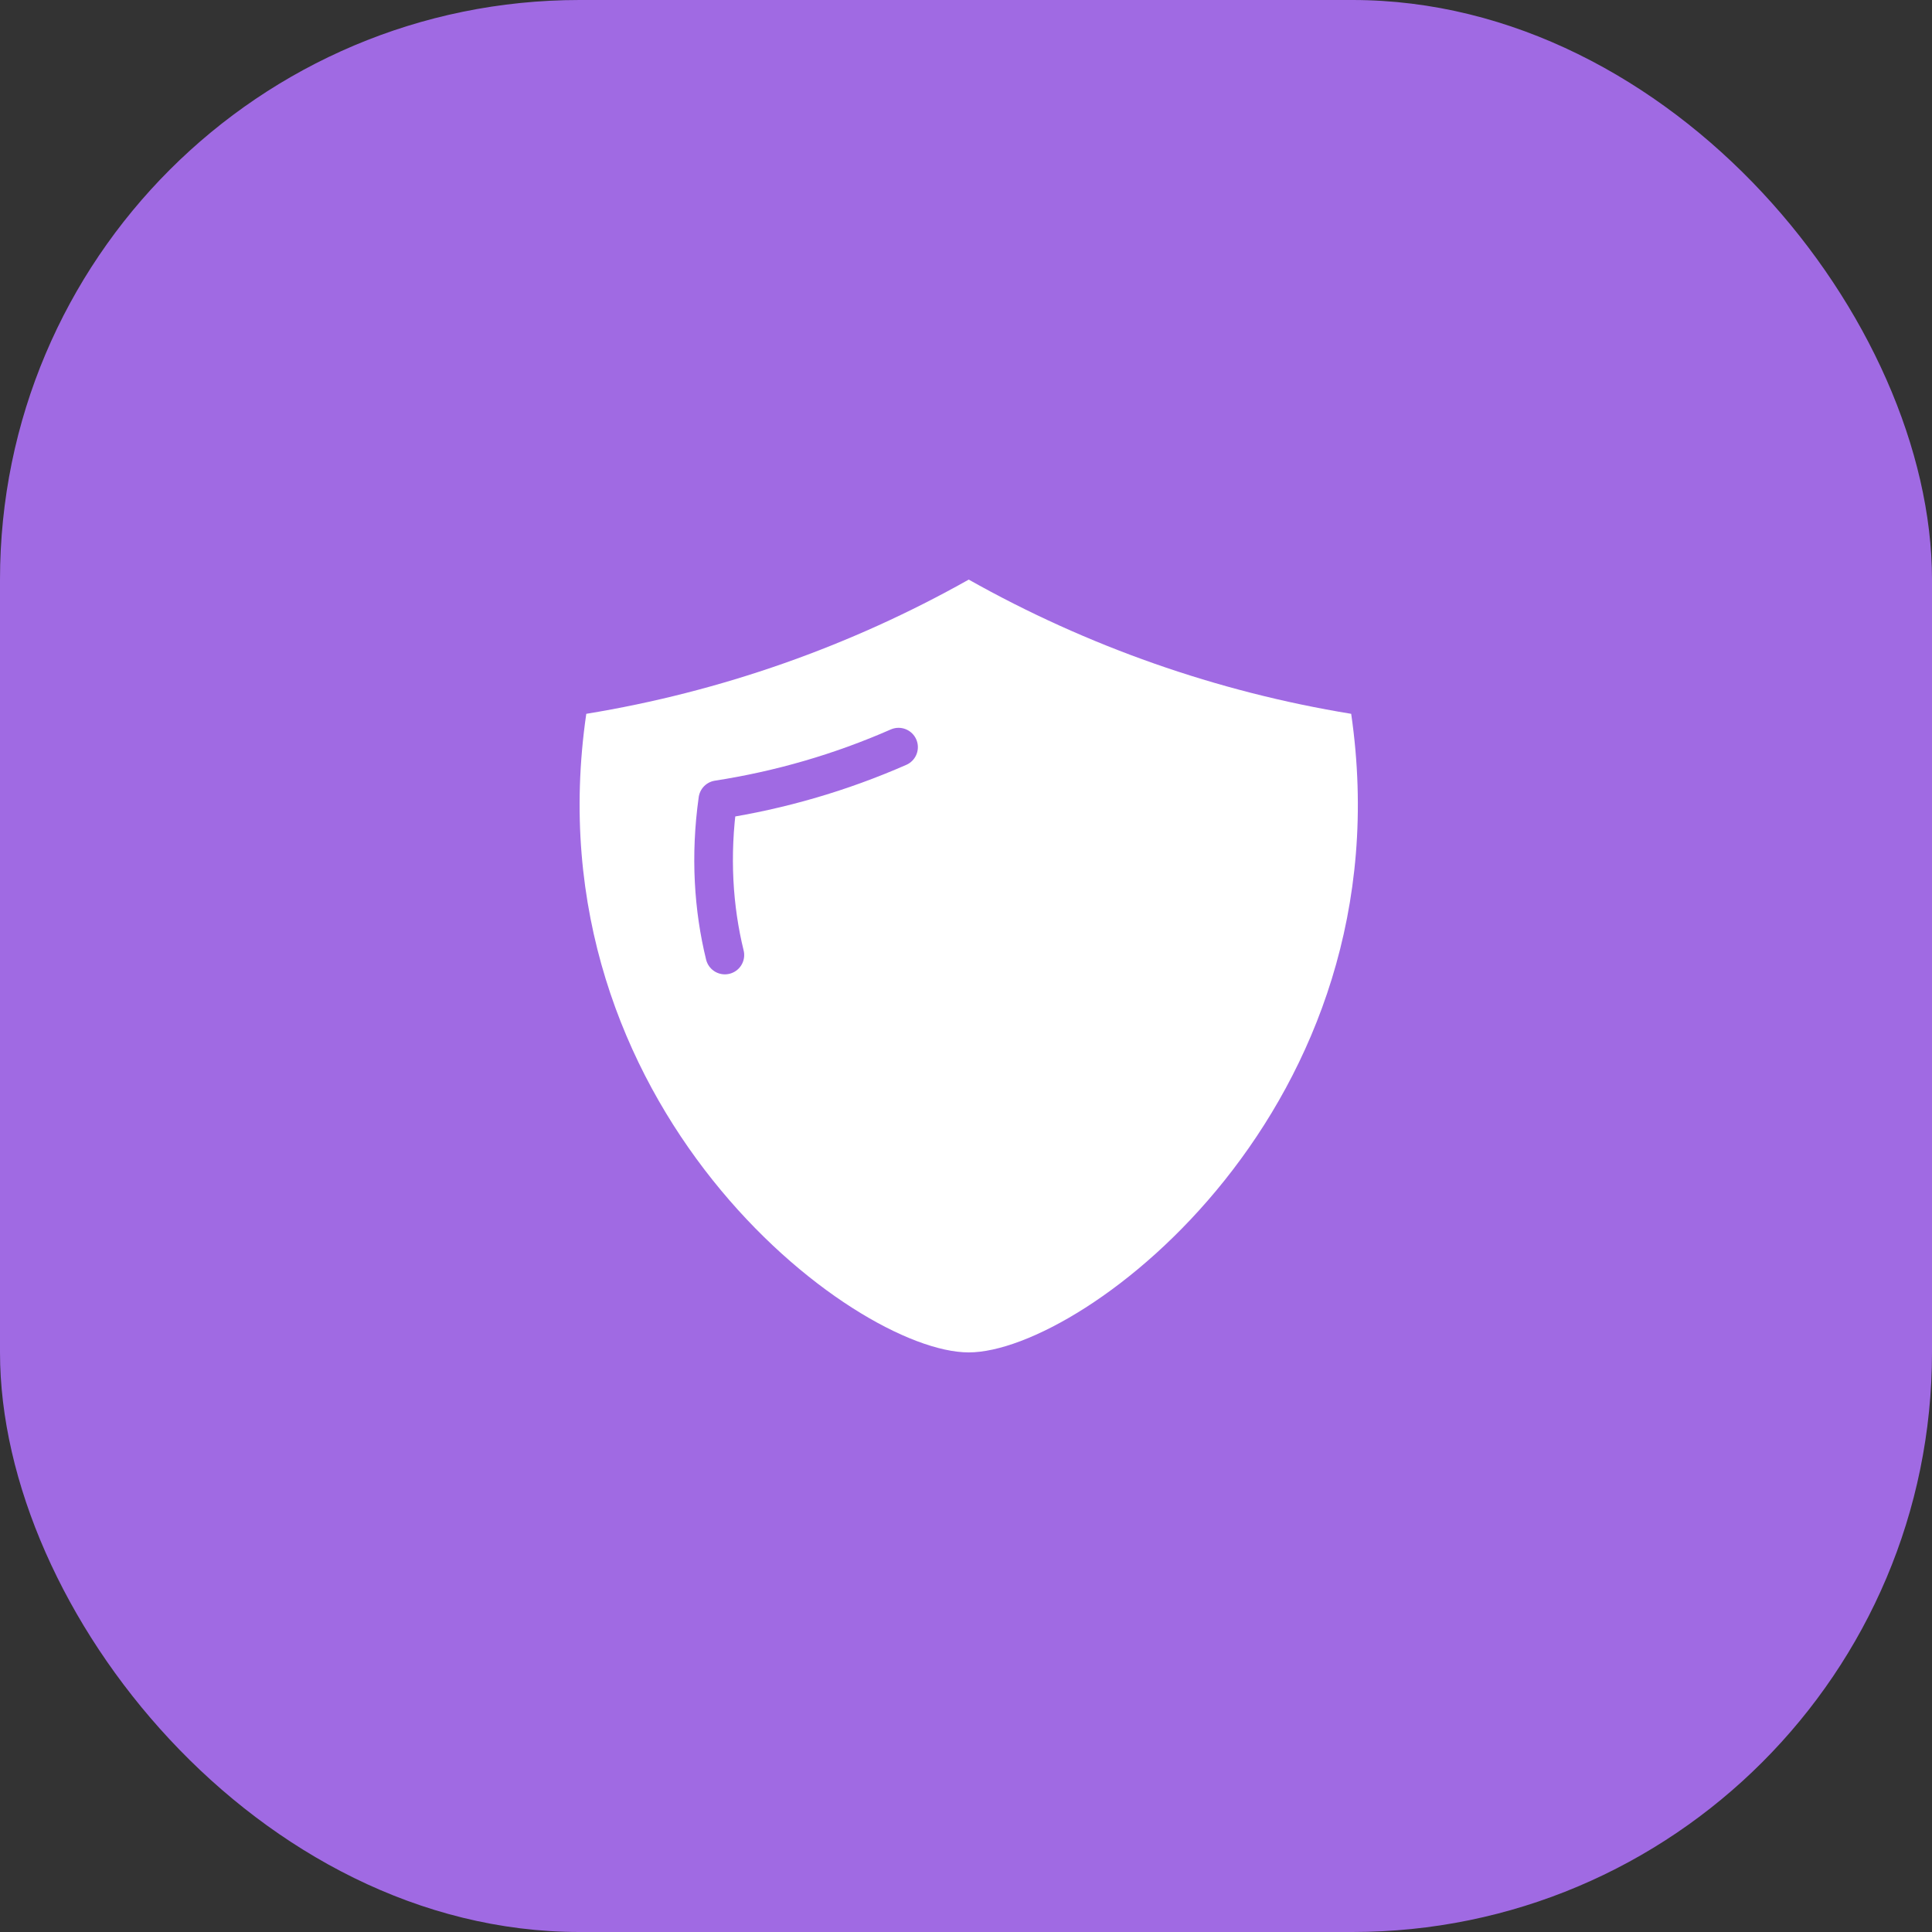 <svg width="100" height="100" viewBox="0 0 100 100" fill="none" xmlns="http://www.w3.org/2000/svg">
<rect x="0" y="0" width="100" height="100" fill="#333333" stroke="none"/>
<rect width="100" height="100" rx="30" fill="#A06AE3"/>
<path d="M69.937 36.947C62.99 35.812 56.271 33.451 50.141 30C44.012 33.451 37.292 35.812 30.346 36.947C27.394 57.242 44.148 70 50.141 70C56.134 70 72.888 57.242 69.937 36.947Z" fill="white"/>
<path d="M46.509 38.672C43.512 39.988 40.379 40.897 37.156 41.396C36.747 44.302 36.929 47.026 37.519 49.432" stroke="#A06AE3" stroke-width="2" stroke-miterlimit="10" stroke-linecap="round" stroke-linejoin="round"/>
</svg>
